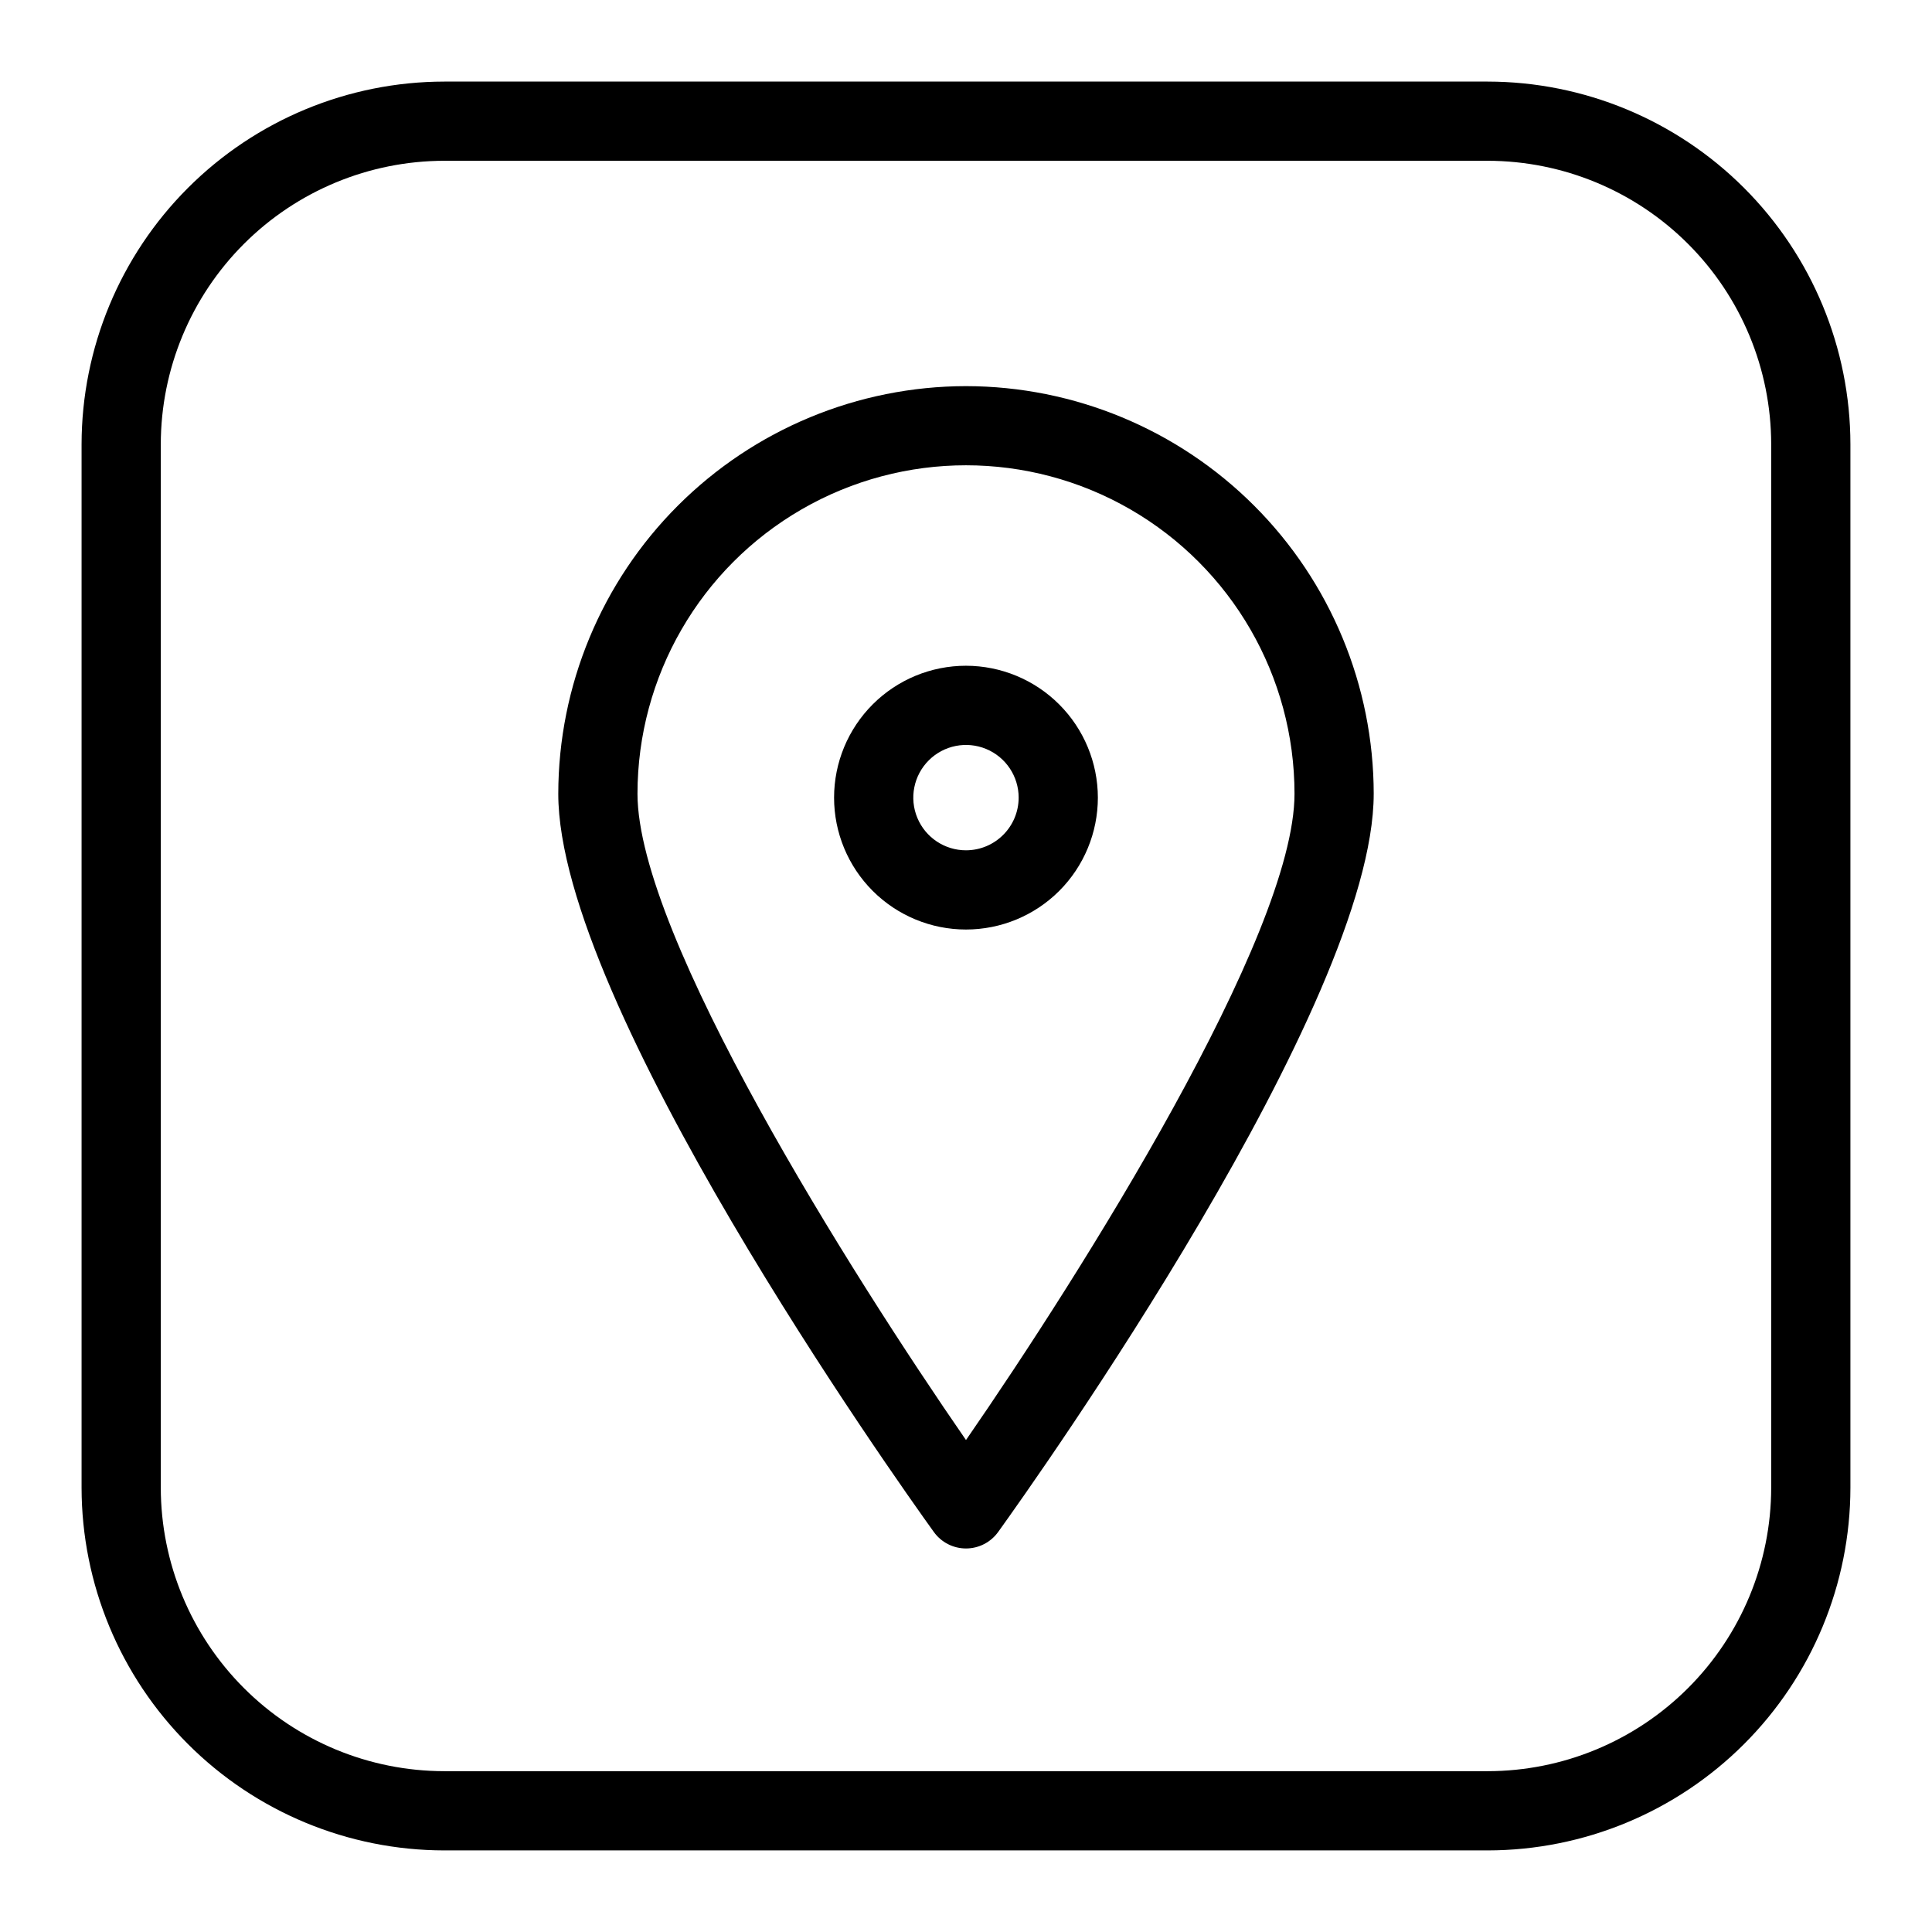 <?xml version="1.0" encoding="UTF-8"?>
<!-- Uploaded to: SVG Repo, www.svgrepo.com, Generator: SVG Repo Mixer Tools -->
<svg fill="#000000" width="800px" height="800px" version="1.1" viewBox="144 144 512 512" xmlns="http://www.w3.org/2000/svg">
 <g>
  <path d="m538.26 165.62h-276.52c-25.484 0.027-49.914 10.164-67.934 28.184-18.02 18.02-28.156 42.449-28.188 67.93v276.53c0.031 25.48 10.168 49.914 28.188 67.93 18.02 18.02 42.449 28.156 67.934 28.184h276.52c25.48-0.027 49.914-10.164 67.934-28.184 18.02-18.016 28.156-42.449 28.184-67.93v-276.53c-0.027-25.48-10.164-49.91-28.184-67.93-18.02-18.02-42.453-28.156-67.934-28.184zm75.129 372.64h-0.004c-0.023 19.918-7.945 39.012-22.031 53.094-14.082 14.086-33.18 22.008-53.094 22.027h-276.52c-19.918-0.02-39.016-7.941-53.098-22.027-14.086-14.082-22.008-33.176-22.031-53.094v-276.53c0.023-19.914 7.945-39.012 22.031-53.094 14.082-14.082 33.18-22.004 53.098-22.027h276.52c19.914 0.023 39.012 7.945 53.094 22.027 14.086 14.082 22.008 33.18 22.031 53.094z"/>
  <path d="m400 246.33c-28.648 0.031-56.109 11.426-76.367 31.68-20.258 20.254-31.652 47.719-31.684 76.363 0 55.656 89.344 181.46 99.527 195.62 1.973 2.742 5.144 4.367 8.523 4.367 3.375 0 6.547-1.625 8.52-4.367 10.184-14.164 99.527-139.96 99.527-195.62h0.004c-0.035-28.645-11.43-56.109-31.688-76.363-20.254-20.254-47.719-31.648-76.363-31.68zm0 279.3c-30.418-44.012-87.059-133.74-87.059-171.26v-0.004c0-31.102 16.59-59.844 43.527-75.395s60.121-15.551 87.059 0 43.531 44.293 43.531 75.395c0 37.516-56.645 127.25-87.059 171.26z"/>
  <path d="m400 320.43c-9.273-0.004-18.164 3.68-24.719 10.234-6.555 6.555-10.238 15.441-10.242 24.715 0 9.27 3.684 18.16 10.238 24.715 6.555 6.555 15.445 10.238 24.715 10.238 9.27 0 18.16-3.68 24.715-10.234 6.555-6.559 10.238-15.449 10.238-24.719-0.012-9.266-3.695-18.148-10.246-24.699-6.551-6.555-15.434-10.238-24.699-10.25zm0 48.914v-0.004c-5.648 0.004-10.742-3.398-12.902-8.613-2.164-5.215-0.969-11.223 3.023-15.215 3.992-3.996 9.996-5.191 15.215-3.031 5.215 2.16 8.617 7.254 8.617 12.898-0.008 7.707-6.25 13.949-13.953 13.961z"/>
 </g>
</svg>
